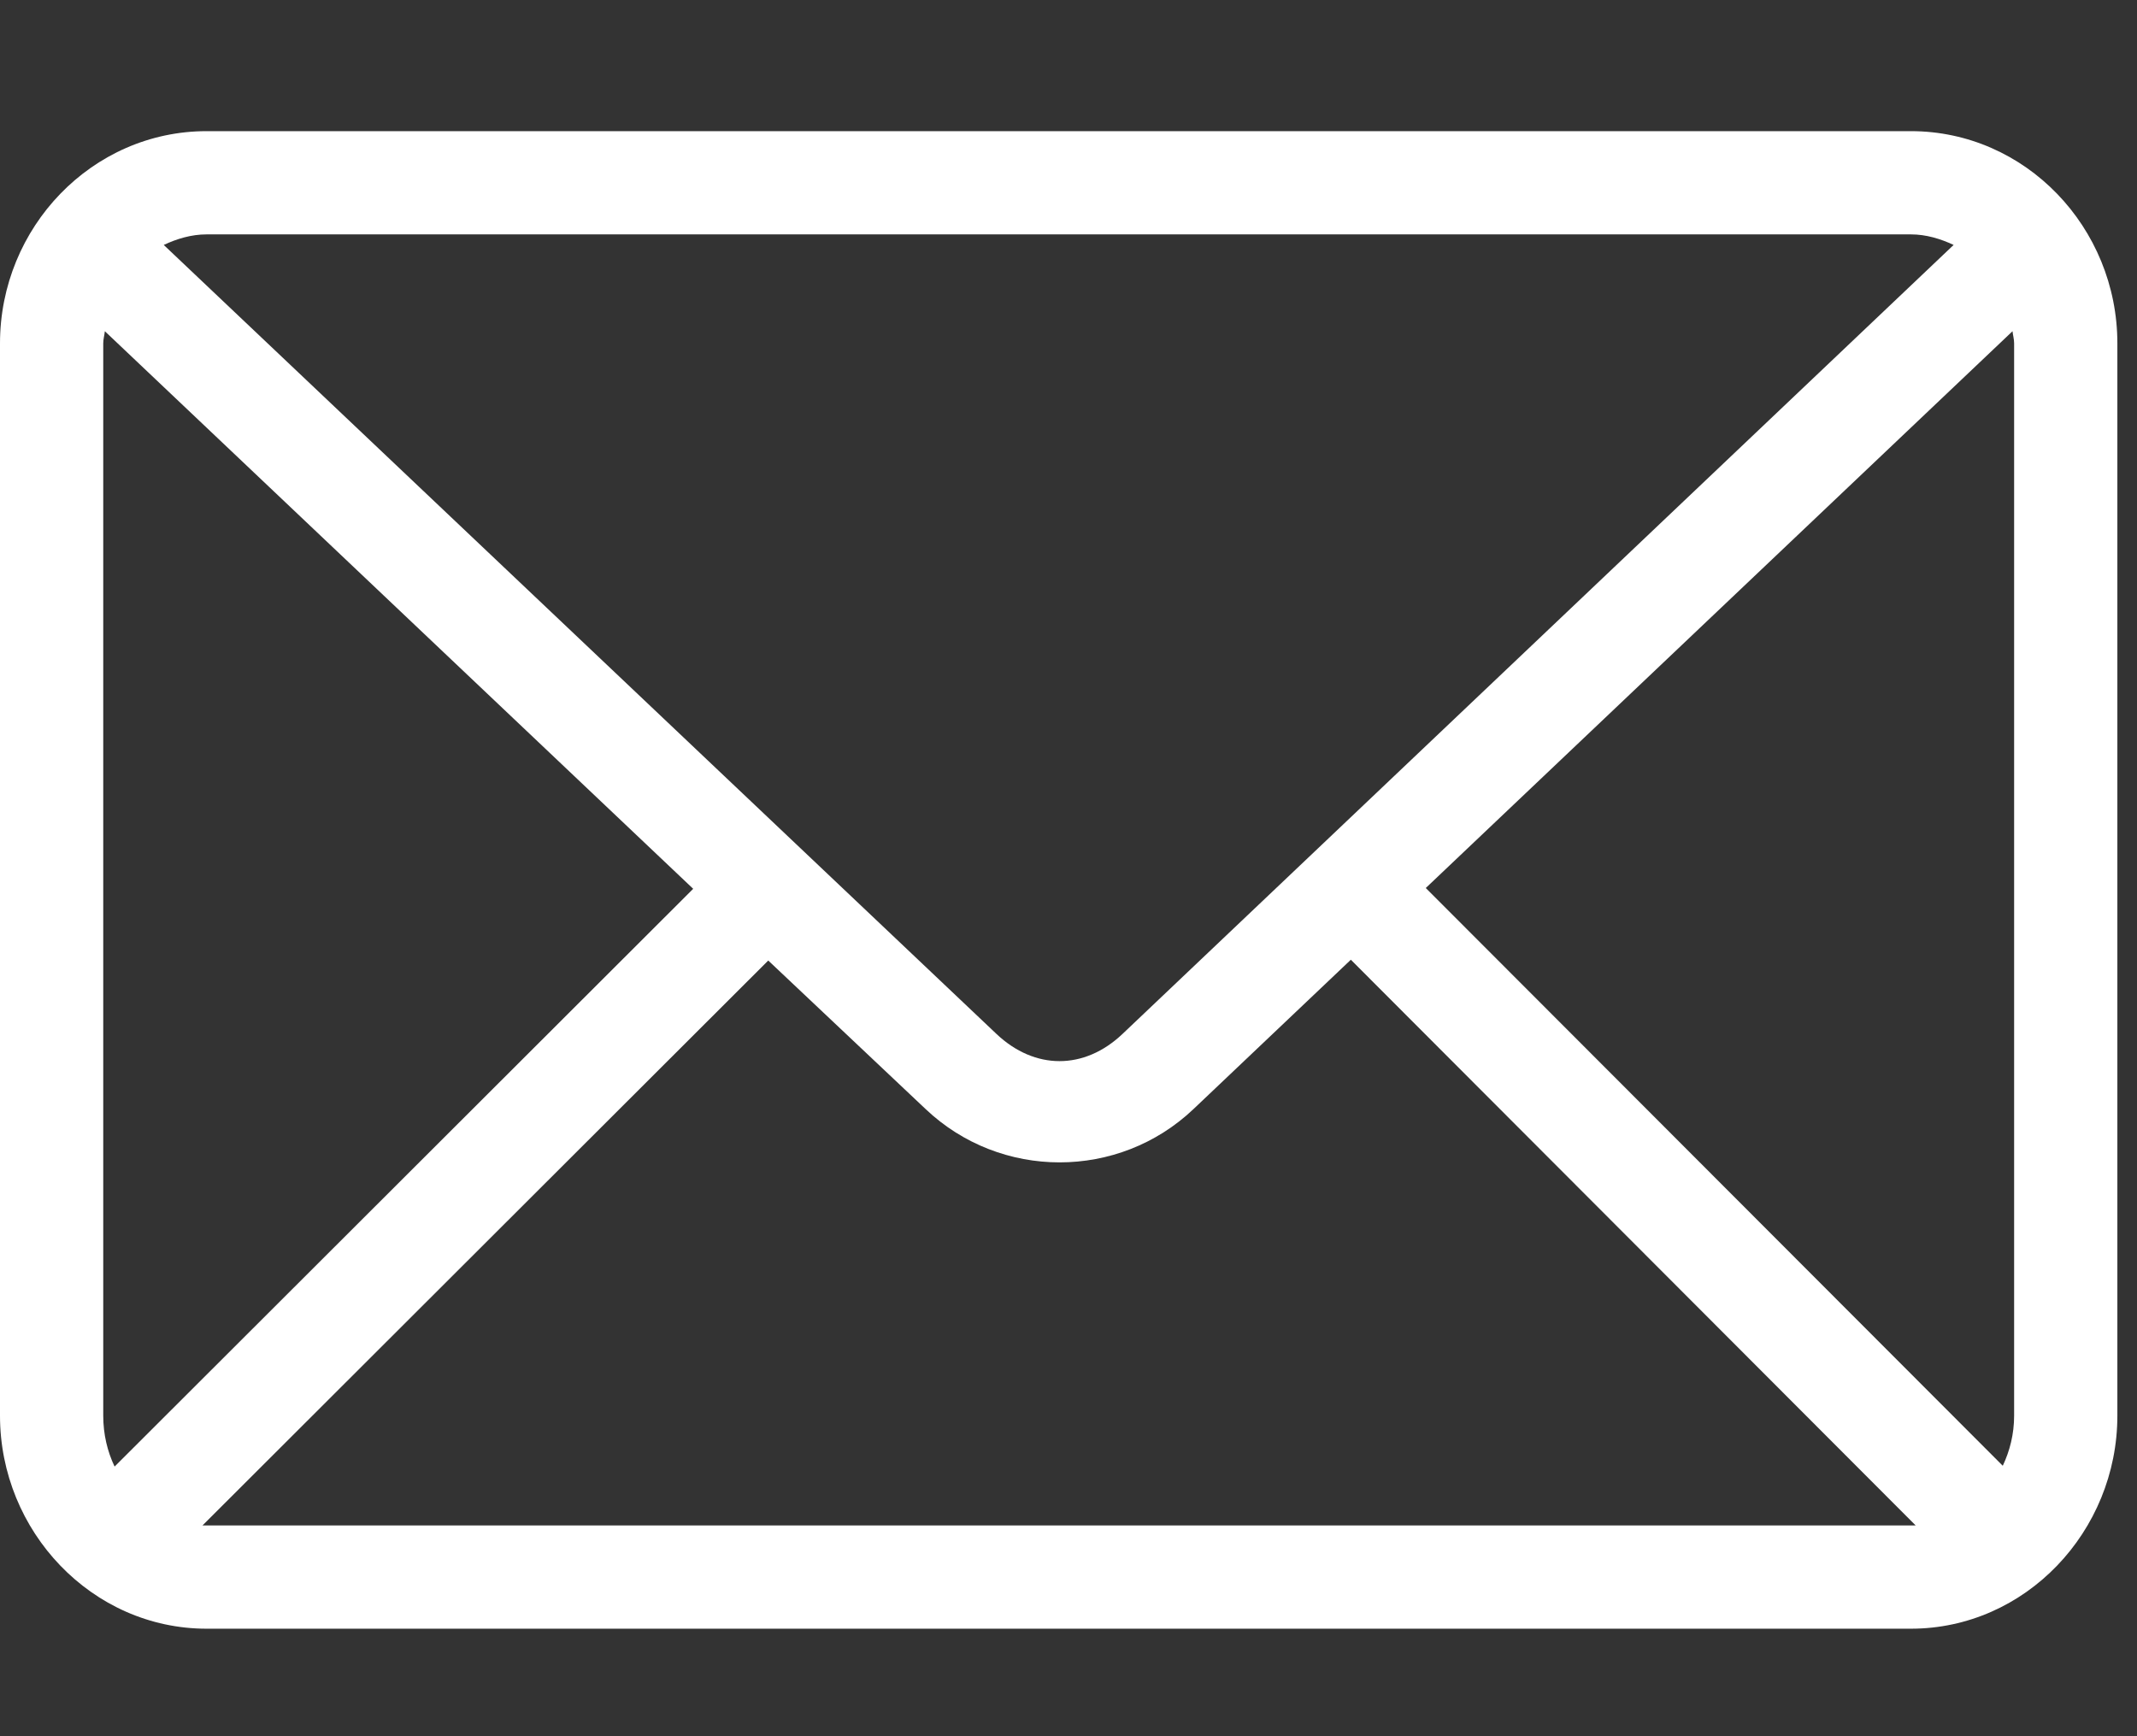 <svg width="16" height="13" viewBox="0 0 16 13" fill="none" xmlns="http://www.w3.org/2000/svg">
<rect x="0" y="0" width="16" height="13" fill="#333333" stroke="none"/>
<path d="M1.547 0.982C0.689 0.982 0 1.703 0 2.571V10.6C0 11.467 0.689 12.195 1.547 12.195H14.307C15.165 12.195 15.853 11.467 15.853 10.6V2.571C15.853 1.703 15.165 0.982 14.307 0.982H1.547H1.547ZM1.547 1.755H14.307C14.421 1.755 14.529 1.788 14.627 1.834L8.404 7.742C8.118 8.013 7.748 8.013 7.461 7.742L1.226 1.834C1.324 1.788 1.432 1.755 1.547 1.755H1.547ZM0.785 2.48L5.19 6.655L0.858 10.981C0.804 10.868 0.773 10.739 0.773 10.6V2.571C0.773 2.539 0.782 2.51 0.785 2.48H0.785ZM15.068 2.48C15.071 2.51 15.08 2.539 15.08 2.571V10.6C15.08 10.737 15.048 10.863 14.995 10.975L10.675 6.649L15.068 2.48H15.068ZM10.114 7.186L14.343 11.422C14.331 11.422 14.319 11.422 14.307 11.422H1.547C1.536 11.422 1.527 11.422 1.516 11.422L5.752 7.192L6.93 8.304C7.491 8.836 8.375 8.837 8.936 8.304L10.114 7.186Z" fill="white"/>
</svg>
